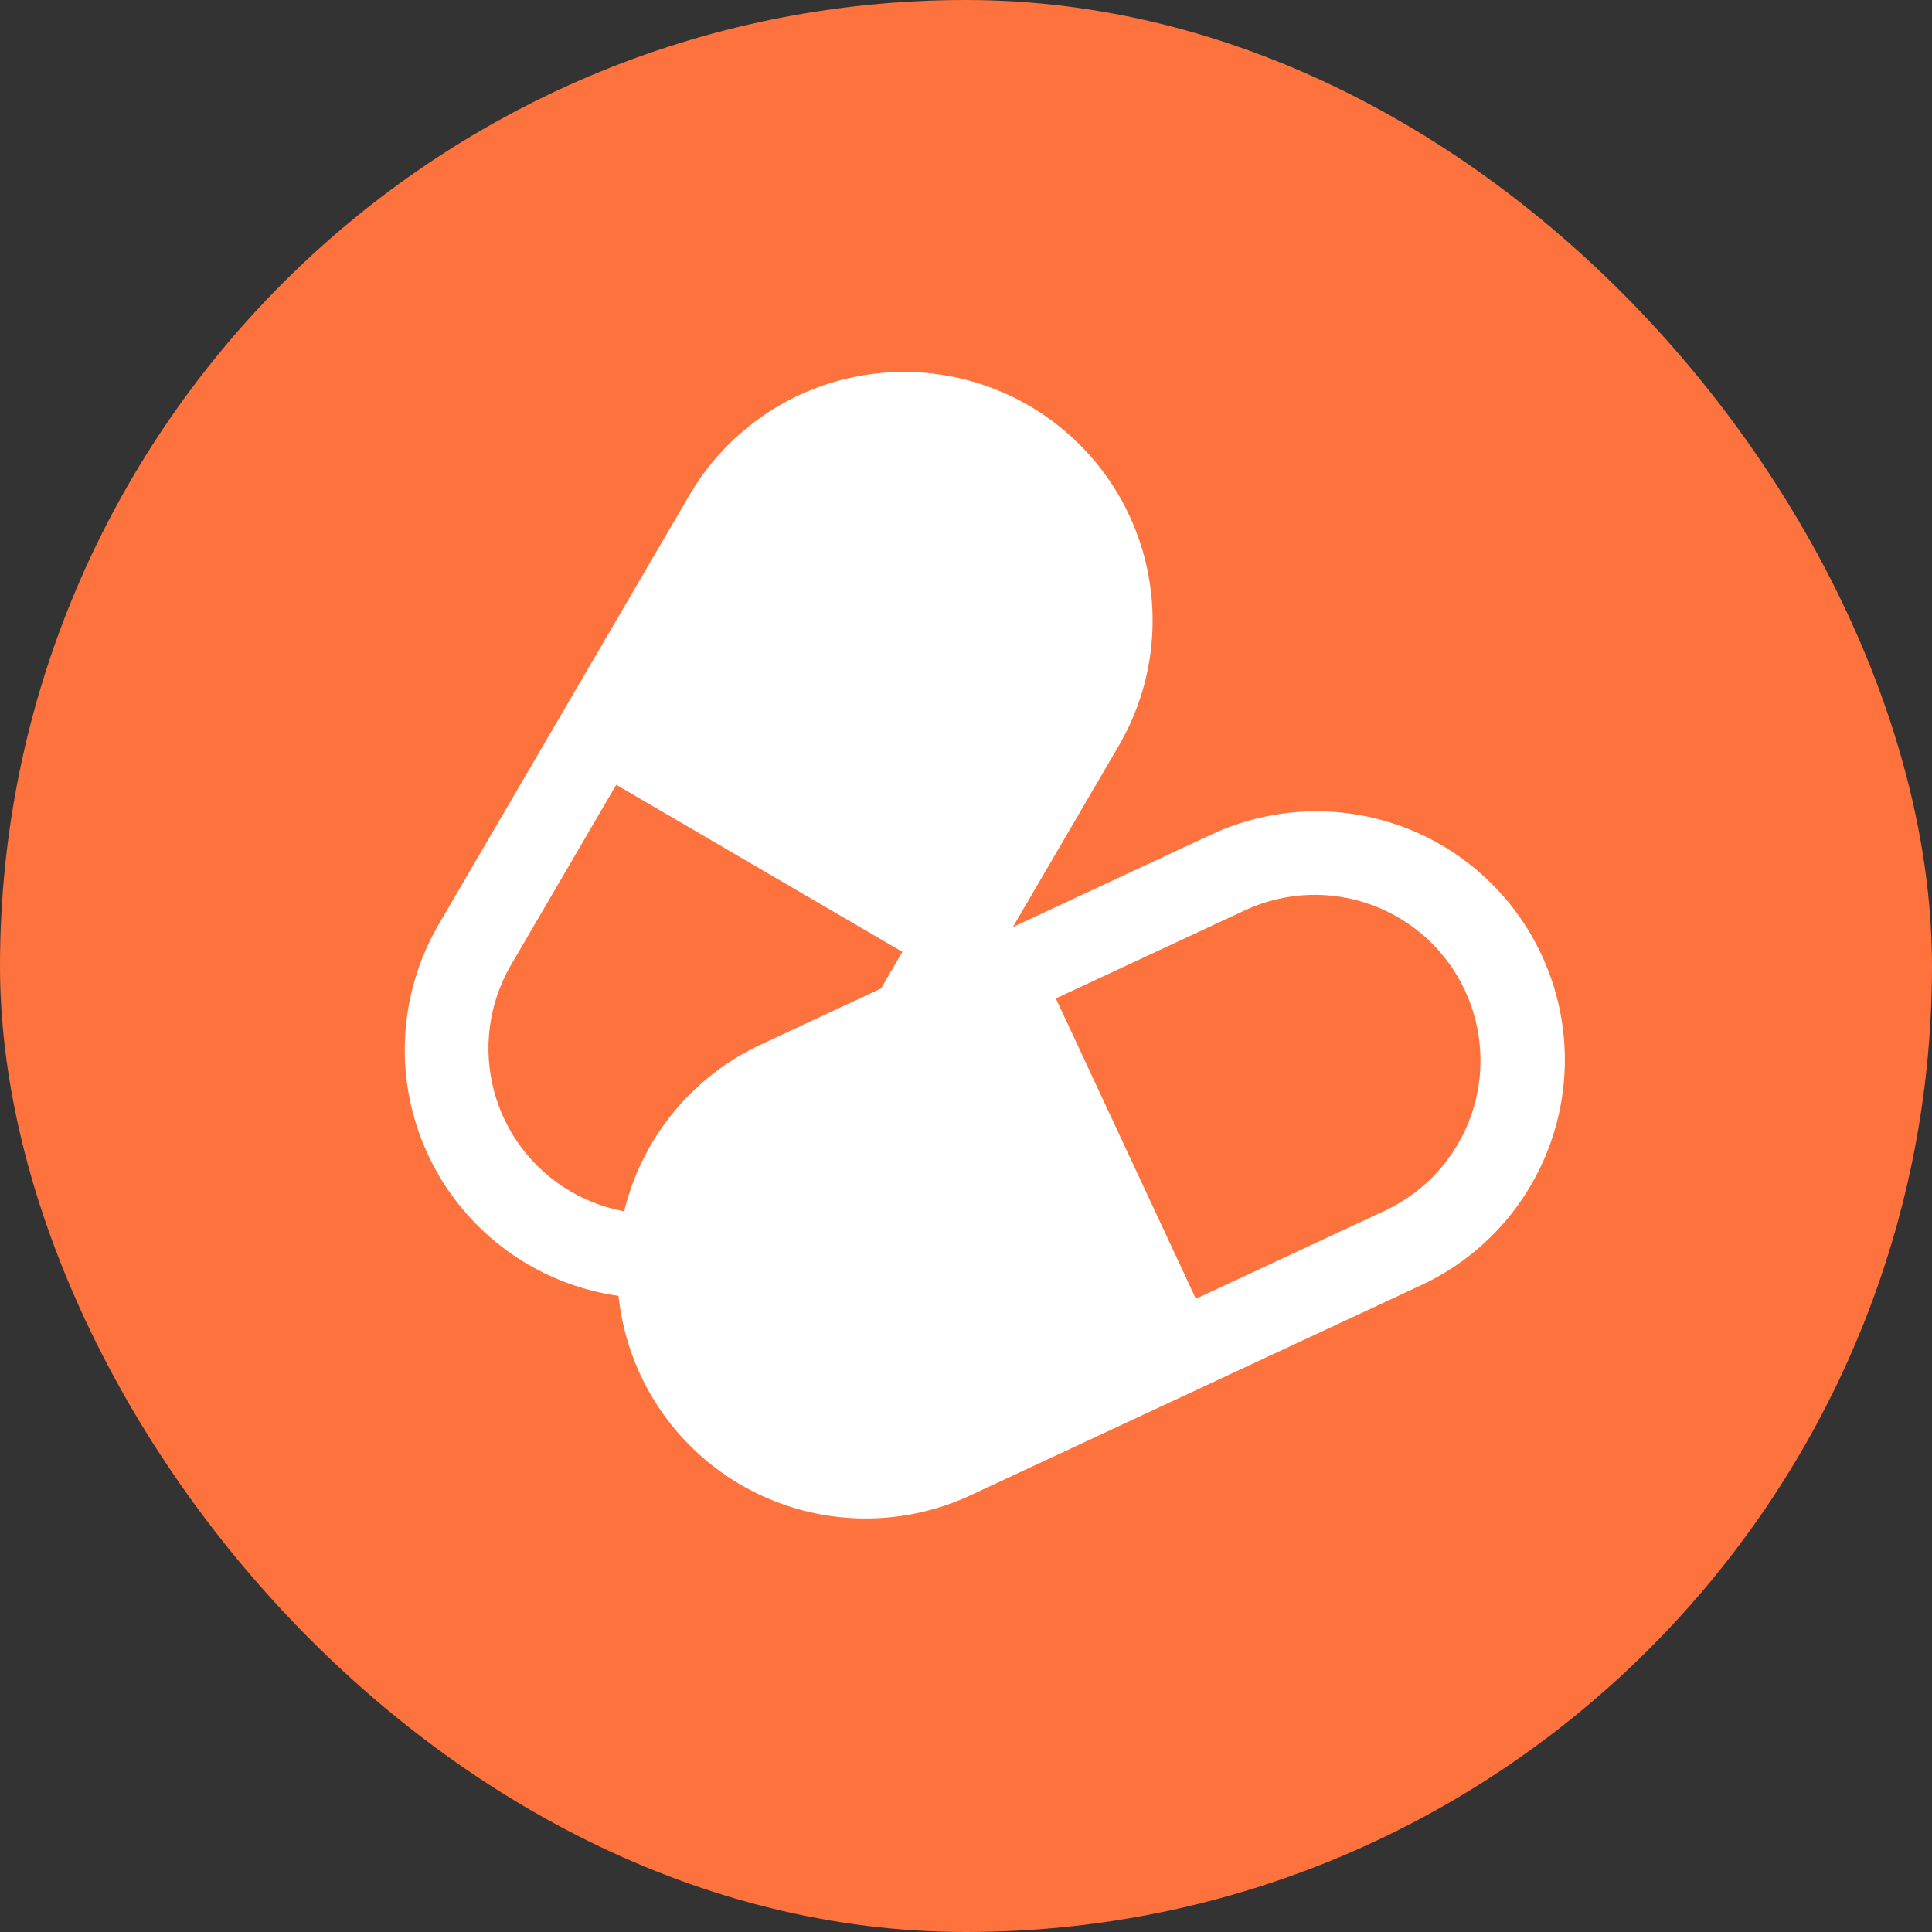 <svg width="48" height="48" viewBox="0 0 48 48" fill="none" xmlns="http://www.w3.org/2000/svg">
<rect x="0" y="0" width="48" height="48" fill="#333333" stroke="none"/>
<rect width="48" height="48" rx="24" fill="#FD723D"/>
<path fill-rule="evenodd" clip-rule="evenodd" d="M35.312 31.928C36.797 31.236 37.945 29.983 38.505 28.444C39.066 26.905 38.992 25.206 38.299 23.722C37.607 22.238 36.354 21.089 34.815 20.529C33.276 19.968 31.577 20.043 30.093 20.735L18.899 25.953C17.415 26.645 16.266 27.898 15.706 29.437C15.146 30.977 15.22 32.675 15.912 34.16C16.604 35.644 17.857 36.793 19.396 37.353C20.935 37.914 22.634 37.84 24.119 37.147L35.312 31.928ZM29.711 32.268L34.443 30.062C35.421 29.594 36.175 28.759 36.541 27.738C36.907 26.716 36.855 25.592 36.397 24.609C35.938 23.626 35.11 22.863 34.093 22.487C33.075 22.111 31.95 22.152 30.963 22.601L26.232 24.806L29.711 32.268Z" fill="white"/>
<path fill-rule="evenodd" clip-rule="evenodd" d="M10.899 22.967C10.074 24.381 9.843 26.066 10.259 27.65C10.675 29.234 11.704 30.588 13.118 31.414C14.532 32.24 16.217 32.47 17.801 32.054C19.385 31.638 20.739 30.61 21.565 29.195L27.794 18.531C28.619 17.117 28.85 15.432 28.434 13.848C28.018 12.264 26.989 10.91 25.575 10.084C24.161 9.258 22.476 9.027 20.892 9.443C19.308 9.859 17.954 10.888 17.128 12.302L10.899 22.967ZM15.31 19.498L12.677 24.006C12.139 24.948 11.995 26.064 12.276 27.112C12.557 28.16 13.24 29.054 14.177 29.601C15.114 30.148 16.229 30.303 17.279 30.033C18.329 29.762 19.231 29.088 19.787 28.157L22.42 23.649L15.31 19.498Z" fill="white"/>
</svg>
